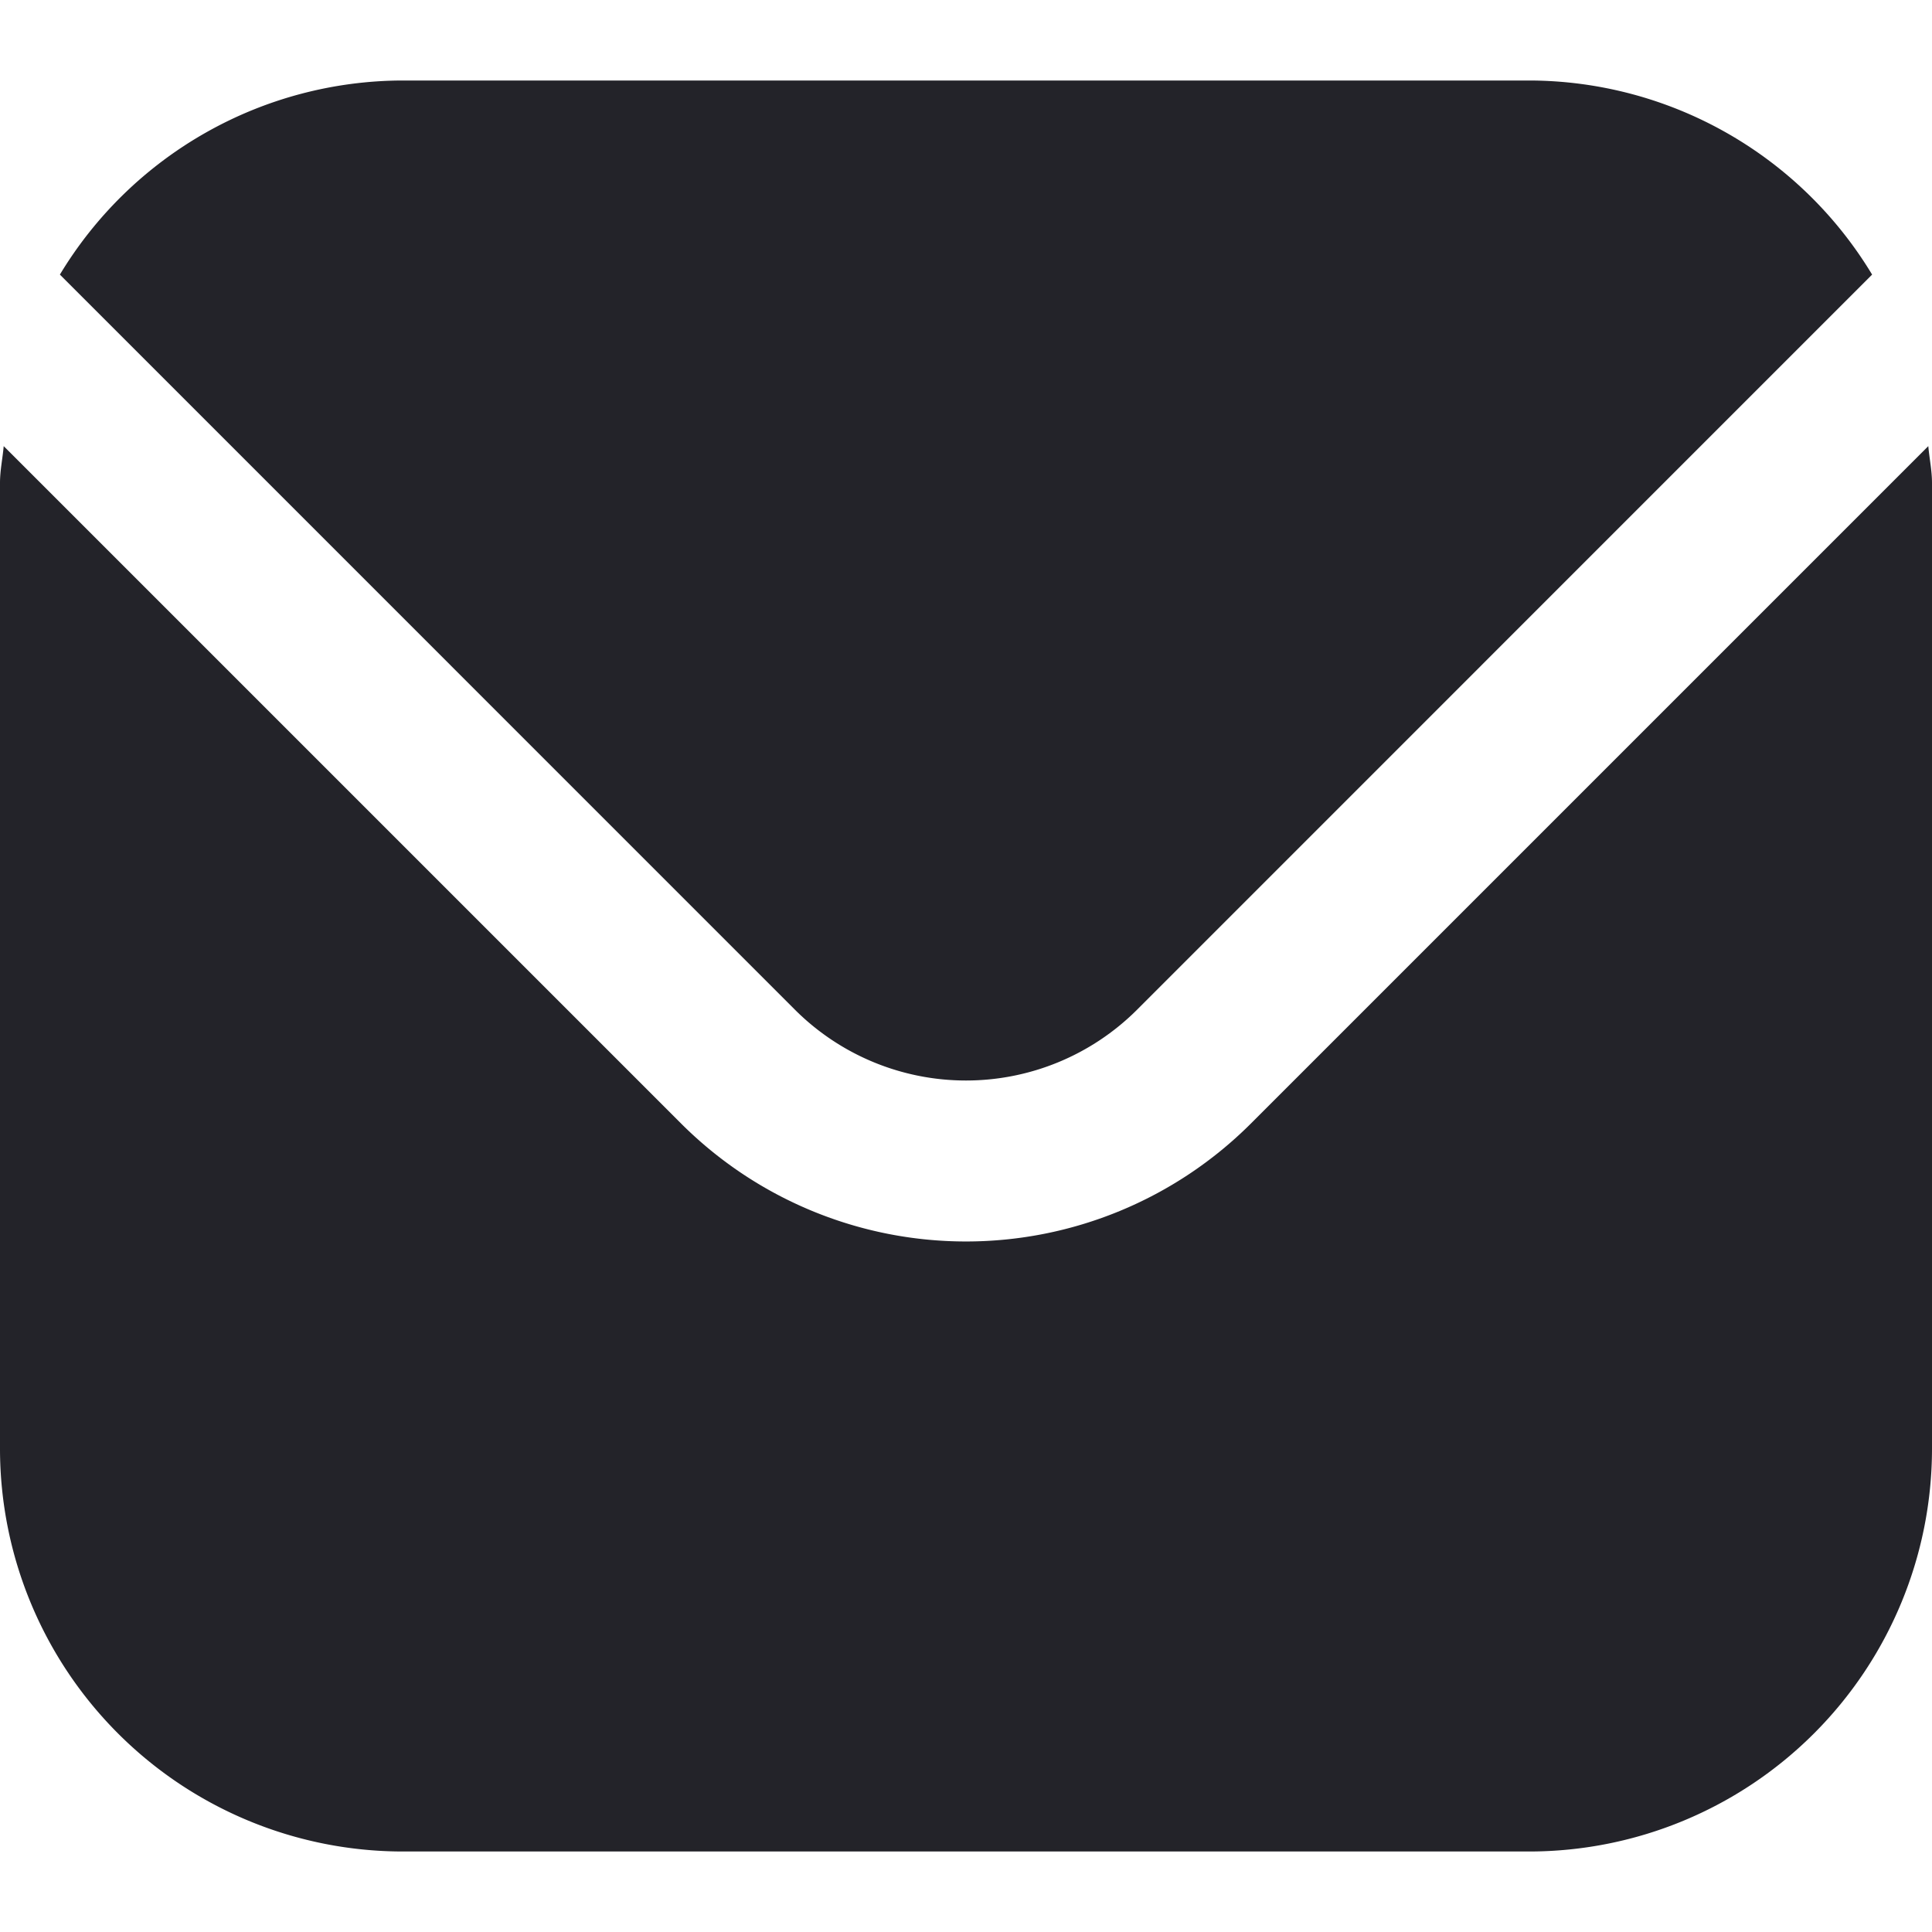 <svg xmlns="http://www.w3.org/2000/svg" version="1.1" xmlns:xlink="http://www.w3.org/1999/xlink" width="512" height="512" x="0" y="0" viewBox="0 0 24 24" style="enable-background:new 0 0 512 512" xml:space="preserve" class=""><g><path d="m23.954 5.542-8.418 8.418a5.007 5.007 0 0 1-7.072 0L.046 5.542C.032 5.7 0 5.843 0 6v12a5.006 5.006 0 0 0 5 5h14a5.006 5.006 0 0 0 5-5V6c0-.157-.032-.3-.046-.458Z" fill="#232329" opacity="1" data-original="#000000" class=""></path><path d="m14.122 12.546 9.134-9.135A4.986 4.986 0 0 0 19 1H5A4.986 4.986 0 0 0 .744 3.411l9.134 9.135a3.007 3.007 0 0 0 4.244 0Z" fill="#232329" opacity="1" data-original="#000000" class=""></path></g></svg>